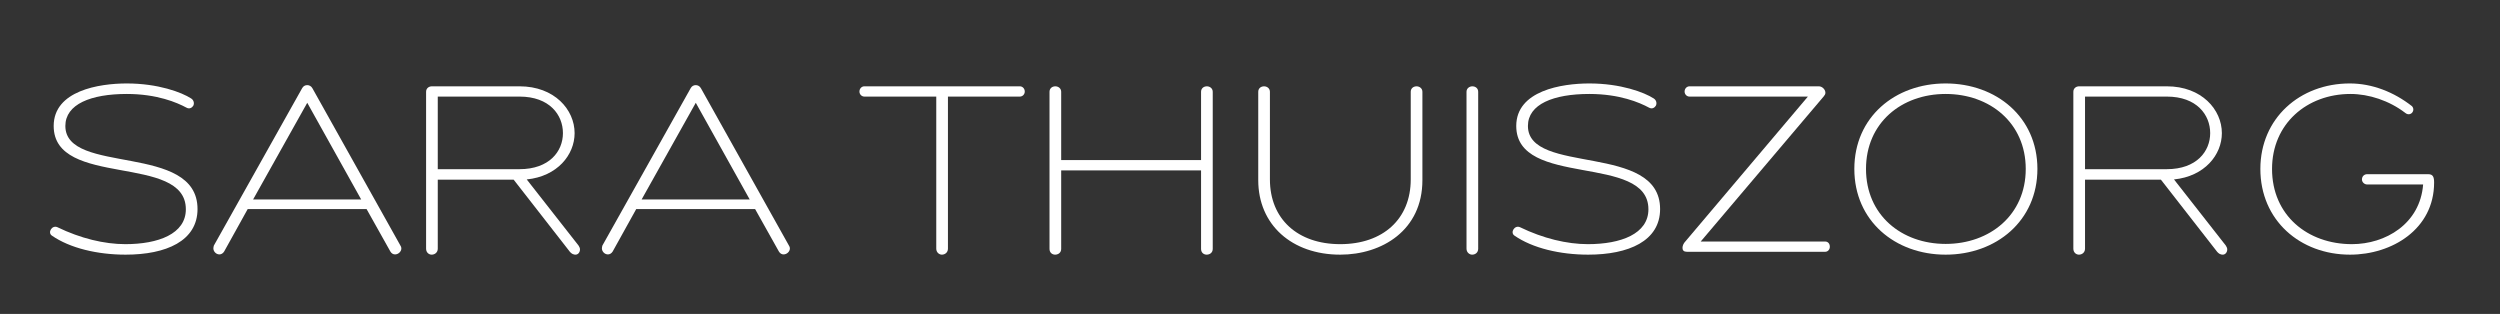<svg xmlns="http://www.w3.org/2000/svg" xmlns:xlink="http://www.w3.org/1999/xlink" width="430" height="54" id="screenshot-835a2290-cc61-8033-8006-31af570a95dd" viewBox="0 0 430 54" fill="none"><rect x="0" y="0" width="430" height="54" fill="#333333" stroke="none"/><g id="shape-835a2290-cc61-8033-8006-31af570a95dd" width="210mm" height="97.479" rx="0" ry="0" style="fill: rgb(0, 0, 0);"><g id="shape-835a2290-cc61-8033-8006-31af570a95de" style="display: none;"><g class="fills" id="fills-835a2290-cc61-8033-8006-31af570a95de"><rect width="430" height="54" x="0" transform="matrix(1, 0, 0, 1, 0, 0)" style="fill: none;" ry="0" fill="none" rx="0" y="0"></rect></g></g><g id="shape-835a2290-cc61-8033-8006-31af570a95df"><defs style="fill: rgb(0, 0, 0);"></defs></g><g id="shape-835a2290-cc61-8033-8006-31af570a95e0" rx="0" ry="0" style="fill: rgb(0, 0, 0);"><g id="shape-835a2290-cc61-8033-8006-31af570a95e1"><defs><clipPath clipPathUnits="userSpaceOnUse" id="render-5-a" transform="matrix(1.18, 0, 0, -1.207, 21.563, 41.994)"><path d="M 0,841.89 H 595.276 V 0 H 0 Z" transform="translate(-154.561,-192.235)"></path></clipPath></defs><g class="fills" id="fills-835a2290-cc61-8033-8006-31af570a95e1"><path d="M21.563,41.994C27.227,41.994,31.966,40.228,31.966,35.998C31.966,26.347,9.233,32.384,9.233,21.664C9.233,15.586,17.065,14.354,21.804,14.354C27.186,14.354,31.243,15.873,32.890,16.941C33.331,17.228,33.452,17.763,33.251,18.174C33.051,18.502,32.608,18.831,32.046,18.502C30.440,17.640,27.025,16.161,21.804,16.161C15.619,16.161,11.241,17.928,11.241,21.664C11.241,30.166,33.974,24.499,33.974,35.957C33.974,41.461,28.551,43.801,21.603,43.801C16.784,43.801,12.044,42.692,8.910,40.516C8.148,39.982,8.951,38.668,9.875,39.078C13.852,41.009,17.947,41.994,21.563,41.994Z" clip-path="url(#render-5-a)" style="fill-rule: nonzero; stroke: none; fill: rgb(255, 255, 255); fill-opacity: 1;"></path></g></g><g id="shape-835a2290-cc61-8033-8006-31af570a95e2"><defs><clipPath clipPathUnits="userSpaceOnUse" id="render-6-b" transform="matrix(1.18, 0, 0, -1.207, 52.848, 17.68)"><path d="M 0,841.89 H 595.276 V 0 H 0 Z" transform="translate(-181.065,-212.38)"></path></clipPath></defs><g class="fills" id="fills-835a2290-cc61-8033-8006-31af570a95e2"><path d="M52.848,17.680L43.530,34.313L62.126,34.313ZM63.050,35.957L42.606,35.957L38.549,43.267C38.348,43.596,38.027,43.759,37.746,43.759C37.143,43.759,36.701,43.226,36.701,42.733C36.701,42.569,36.741,42.404,36.782,42.241L51.964,15.176C52.166,14.805,52.487,14.641,52.848,14.641C53.169,14.641,53.531,14.805,53.732,15.176L68.874,42.241C68.994,42.404,69.034,42.569,69.034,42.733C69.034,43.267,68.513,43.759,67.950,43.759C67.629,43.759,67.348,43.596,67.147,43.267Z" clip-path="url(#render-6-b)" style="fill-rule: nonzero; stroke: none; fill: rgb(255, 255, 255); fill-opacity: 1;"></path></g></g><g id="shape-835a2290-cc61-8033-8006-31af570a95e3"><defs><clipPath clipPathUnits="userSpaceOnUse" id="render-7-c" transform="matrix(1.18, 0, 0, -1.207, 75.296, 16.613)"><path d="M 0,841.89 H 595.276 V 0 H 0 Z" transform="translate(-200.083,-213.263)"></path></clipPath></defs><g class="fills" id="fills-835a2290-cc61-8033-8006-31af570a95e3"><path d="M75.296,16.613L75.296,29.098L89.354,29.098C94.495,29.098,96.825,26.018,96.825,22.897C96.825,19.776,94.535,16.613,89.354,16.613ZM88.350,30.905L75.296,30.905L75.296,42.775C75.296,43.432,74.774,43.801,74.252,43.801C73.770,43.801,73.288,43.432,73.288,42.775L73.288,15.791C73.288,15.176,73.770,14.846,74.291,14.846L89.354,14.846C95.379,14.846,98.833,18.872,98.833,22.897C98.833,26.634,95.861,30.329,90.598,30.864L99.516,42.240C99.677,42.487,99.757,42.691,99.757,42.898C99.757,43.432,99.396,43.801,98.993,43.801C98.753,43.801,98.311,43.760,97.828,43.062Z" clip-path="url(#render-7-c)" style="fill-rule: nonzero; stroke: none; fill: rgb(255, 255, 255); fill-opacity: 1;"></path></g></g><g id="shape-835a2290-cc61-8033-8006-31af570a95e4"><defs><clipPath clipPathUnits="userSpaceOnUse" id="render-8-d" transform="matrix(1.18, 0, 0, -1.207, 119.674, 17.68)"><path d="M 0,841.89 H 595.276 V 0 H 0 Z" transform="translate(-237.679,-212.38)"></path></clipPath></defs><g class="fills" id="fills-835a2290-cc61-8033-8006-31af570a95e4"><path d="M119.674,17.680L110.356,34.313L128.952,34.313ZM129.876,35.957L109.432,35.957L105.376,43.267C105.174,43.596,104.853,43.759,104.572,43.759C103.969,43.759,103.527,43.226,103.527,42.733C103.527,42.569,103.568,42.404,103.608,42.241L118.790,15.176C118.992,14.805,119.313,14.641,119.674,14.641C119.995,14.641,120.357,14.805,120.558,15.176L135.700,42.241C135.820,42.404,135.861,42.569,135.861,42.733C135.861,43.267,135.339,43.759,134.776,43.759C134.455,43.759,134.174,43.596,133.973,43.267Z" clip-path="url(#render-8-d)" style="fill-rule: nonzero; stroke: none; fill: rgb(255, 255, 255); fill-opacity: 1;"></path></g></g><g id="shape-835a2290-cc61-8033-8006-31af570a95e5"><defs><clipPath clipPathUnits="userSpaceOnUse" id="render-9-e" transform="matrix(1.18, 0, 0, -1.207, 161.038, 16.613)"><path d="M 0,841.89 H 595.276 V 0 H 0 Z" transform="translate(-272.722,-213.263)"></path></clipPath></defs><g class="fills" id="fills-835a2290-cc61-8033-8006-31af570a95e5"><path d="M161.038,16.613L148.668,16.613C148.226,16.613,147.824,16.243,147.824,15.750C147.824,15.217,148.226,14.846,148.668,14.846L175.418,14.846C175.859,14.846,176.260,15.217,176.260,15.750C176.260,16.243,175.859,16.613,175.418,16.613L163.046,16.613L163.046,42.775C163.046,43.432,162.524,43.801,162.002,43.801C161.560,43.801,161.038,43.432,161.038,42.775Z" clip-path="url(#render-9-e)" style="fill-rule: nonzero; stroke: none; fill: rgb(255, 255, 255); fill-opacity: 1;"></path></g></g><g id="shape-835a2290-cc61-8033-8006-31af570a95e6"><defs><clipPath clipPathUnits="userSpaceOnUse" id="render-10-f" transform="matrix(1.18, 0, 0, -1.207, 206.582, 29.303)"><path d="M 0,841.89 H 595.276 V 0 H 0 Z" transform="translate(-311.306,-202.75)"></path></clipPath></defs><g class="fills" id="fills-835a2290-cc61-8033-8006-31af570a95e6"><path d="M206.582,29.303L182.524,29.303L182.524,42.815C182.524,43.472,182.001,43.801,181.479,43.801C180.997,43.801,180.516,43.472,180.516,42.815L180.516,15.792C180.516,15.175,180.997,14.846,181.519,14.846C182.001,14.846,182.524,15.175,182.524,15.792L182.524,27.537L206.582,27.537L206.582,15.792C206.582,15.175,207.064,14.846,207.587,14.846C208.068,14.846,208.590,15.175,208.590,15.792L208.590,42.815C208.590,43.472,208.068,43.801,207.545,43.801C207.064,43.801,206.582,43.472,206.582,42.815Z" clip-path="url(#render-10-f)" style="fill-rule: nonzero; stroke: none; fill: rgb(255, 255, 255); fill-opacity: 1;"></path></g></g><g id="shape-835a2290-cc61-8033-8006-31af570a95e7"><defs><clipPath clipPathUnits="userSpaceOnUse" id="render-11-g" transform="matrix(1.18, 0, 0, -1.207, 242.646, 15.792)"><path d="M 0,841.89 H 595.276 V 0 H 0 Z" transform="translate(-341.859,-213.944)"></path></clipPath></defs><g class="fills" id="fills-835a2290-cc61-8033-8006-31af570a95e7"><path d="M242.646,15.792C242.646,15.175,243.128,14.847,243.651,14.847C244.132,14.847,244.654,15.175,244.654,15.792L244.654,30.988C244.654,39.612,237.705,43.801,230.517,43.801C222.202,43.801,216.418,38.668,216.418,30.988L216.418,15.792C216.418,15.175,216.900,14.847,217.423,14.847C217.904,14.847,218.426,15.175,218.426,15.792L218.426,30.863C218.426,37.642,223.165,41.994,230.517,41.994C237.906,41.994,242.646,37.642,242.646,30.863Z" clip-path="url(#render-11-g)" style="fill-rule: nonzero; stroke: none; fill: rgb(255, 255, 255); fill-opacity: 1;"></path></g></g><g id="shape-835a2290-cc61-8033-8006-31af570a95e8"><defs><clipPath clipPathUnits="userSpaceOnUse" id="render-12-h" transform="matrix(1.18, 0, 0, -1.207, 252.24, 15.792)"><path d="M 0,841.89 H 595.276 V 0 H 0 Z" transform="translate(-349.986,-213.944)"></path></clipPath></defs><g class="fills" id="fills-835a2290-cc61-8033-8006-31af570a95e8"><path d="M252.240,15.792C252.240,15.175,252.762,14.847,253.245,14.847C253.767,14.847,254.248,15.175,254.248,15.792L254.248,42.774C254.248,43.432,253.767,43.801,253.203,43.801C252.762,43.801,252.240,43.432,252.240,42.774Z" clip-path="url(#render-12-h)" style="fill-rule: nonzero; stroke: none; fill: rgb(255, 255, 255); fill-opacity: 1;"></path></g></g><g id="shape-835a2290-cc61-8033-8006-31af570a95e9"><defs><clipPath clipPathUnits="userSpaceOnUse" id="render-13-i" transform="matrix(1.18, 0, 0, -1.207, 273.125, 41.994)"><path d="M 0,841.89 H 595.276 V 0 H 0 Z" transform="translate(-367.68,-192.235)"></path></clipPath></defs><g class="fills" id="fills-835a2290-cc61-8033-8006-31af570a95e9"><path d="M273.125,41.994C278.789,41.994,283.528,40.228,283.528,35.998C283.528,26.347,260.795,32.384,260.795,21.664C260.795,15.586,268.626,14.354,273.366,14.354C278.749,14.354,282.804,15.873,284.452,16.941C284.894,17.228,285.014,17.763,284.812,18.174C284.612,18.502,284.170,18.831,283.608,18.502C282.002,17.640,278.588,16.161,273.366,16.161C267.181,16.161,262.803,17.928,262.803,21.664C262.803,30.166,285.537,24.499,285.537,35.957C285.537,41.461,280.114,43.801,273.165,43.801C268.346,43.801,263.607,42.692,260.473,40.516C259.710,39.982,260.513,38.668,261.437,39.078C265.414,41.009,269.510,41.994,273.125,41.994Z" clip-path="url(#render-13-i)" style="fill-rule: nonzero; stroke: none; fill: rgb(255, 255, 255); fill-opacity: 1;"></path></g></g><g id="shape-835a2290-cc61-8033-8006-31af570a95ea"><defs><clipPath clipPathUnits="userSpaceOnUse" id="render-14-j" transform="matrix(1.18, 0, 0, -1.207, 290.151, 43.308)"><path d="M 0,841.89 H 595.276 V 0 H 0 Z" transform="translate(-382.104,-191.146)"></path></clipPath></defs><g class="fills" id="fills-835a2290-cc61-8033-8006-31af570a95ea"><path d="M290.151,43.308C289.629,43.308,289.388,43.062,289.388,42.652C289.388,42.240,289.588,41.830,289.870,41.543L310.956,16.614L290.592,16.614C290.151,16.614,289.750,16.243,289.750,15.751C289.750,15.217,290.151,14.847,290.592,14.847L312.845,14.847C313.407,14.847,313.969,15.380,313.969,15.956C313.969,16.202,313.848,16.367,313.688,16.573L292.521,41.543L313.930,41.543C314.371,41.543,314.731,41.871,314.731,42.445C314.731,42.938,314.371,43.308,313.930,43.308Z" clip-path="url(#render-14-j)" style="fill-rule: nonzero; stroke: none; fill: rgb(255, 255, 255); fill-opacity: 1;"></path></g></g><g id="shape-835a2290-cc61-8033-8006-31af570a95eb"><defs><clipPath clipPathUnits="userSpaceOnUse" id="render-15-k" transform="matrix(1.18, 0, 0, -1.207, 334.651, 16.161)"><path d="M 0,841.89 H 595.276 V 0 H 0 Z" transform="translate(-419.803,-213.638)"></path></clipPath></defs><g class="fills" id="fills-835a2290-cc61-8033-8006-31af570a95eb"><path d="M334.651,16.161C327.058,16.161,320.953,21.130,320.953,29.057C320.953,36.984,327.058,41.953,334.651,41.953C342.242,41.953,348.427,36.984,348.427,29.057C348.427,21.130,342.242,16.161,334.651,16.161ZM334.651,43.801C325.935,43.801,318.946,37.968,318.946,29.057C318.946,20.145,325.935,14.354,334.651,14.354C343.367,14.354,350.435,20.145,350.435,29.057C350.435,37.968,343.367,43.801,334.651,43.801Z" clip-path="url(#render-15-k)" style="fill-rule: nonzero; stroke: none; fill: rgb(255, 255, 255); fill-opacity: 1;"></path></g></g><g id="shape-835a2290-cc61-8033-8006-31af570a95ec"><defs><clipPath clipPathUnits="userSpaceOnUse" id="render-16-l" transform="matrix(1.18, 0, 0, -1.207, 358.624, 16.613)"><path d="M 0,841.89 H 595.276 V 0 H 0 Z" transform="translate(-440.112,-213.263)"></path></clipPath></defs><g class="fills" id="fills-835a2290-cc61-8033-8006-31af570a95ec"><path d="M358.624,16.613L358.624,29.098L372.682,29.098C377.824,29.098,380.152,26.018,380.152,22.897C380.152,19.776,377.863,16.613,372.682,16.613ZM371.678,30.905L358.624,30.905L358.624,42.775C358.624,43.432,358.102,43.801,357.579,43.801C357.098,43.801,356.616,43.432,356.616,42.775L356.616,15.791C356.616,15.176,357.098,14.846,357.619,14.846L372.682,14.846C378.707,14.846,382.161,18.872,382.161,22.897C382.161,26.634,379.188,30.329,373.927,30.864L382.844,42.240C383.003,42.487,383.085,42.691,383.085,42.898C383.085,43.432,382.723,43.801,382.321,43.801C382.080,43.801,381.639,43.760,381.157,43.062Z" clip-path="url(#render-16-l)" style="fill-rule: nonzero; stroke: none; fill: rgb(255, 255, 255); fill-opacity: 1;"></path></g></g><g id="shape-835a2290-cc61-8033-8006-31af570a95ed"><defs><clipPath clipPathUnits="userSpaceOnUse" id="render-17-m" transform="matrix(1.18, 0, 0, -1.207, 407.139, 31.727)"><path d="M 0,841.89 H 595.276 V 0 H 0 Z" transform="translate(-481.214,-200.742)"></path></clipPath></defs><g class="fills" id="fills-835a2290-cc61-8033-8006-31af570a95ed"><path d="M407.139,31.727C406.697,31.727,406.255,31.356,406.255,30.864C406.255,30.290,406.697,29.961,407.139,29.961L417.662,29.961C418.505,29.961,418.667,30.494,418.667,31.398C418.667,39.407,411.437,43.801,404.207,43.801C395.611,43.801,388.783,37.887,388.783,29.057C388.783,20.350,395.572,14.353,404.166,14.353C408.022,14.353,411.758,15.833,414.851,18.255C415.011,18.421,415.092,18.626,415.092,18.830C415.092,19.242,414.771,19.652,414.289,19.652C414.088,19.652,413.886,19.570,413.686,19.406C410.954,17.312,407.459,16.161,404.288,16.161C396.777,16.161,390.791,21.295,390.791,29.057C390.791,37.025,396.896,41.994,404.528,41.994C410.312,41.994,416.257,38.503,416.778,31.727Z" clip-path="url(#render-17-m)" style="fill-rule: nonzero; stroke: none; fill: rgb(255, 255, 255); fill-opacity: 1;"></path></g></g></g></g></svg>